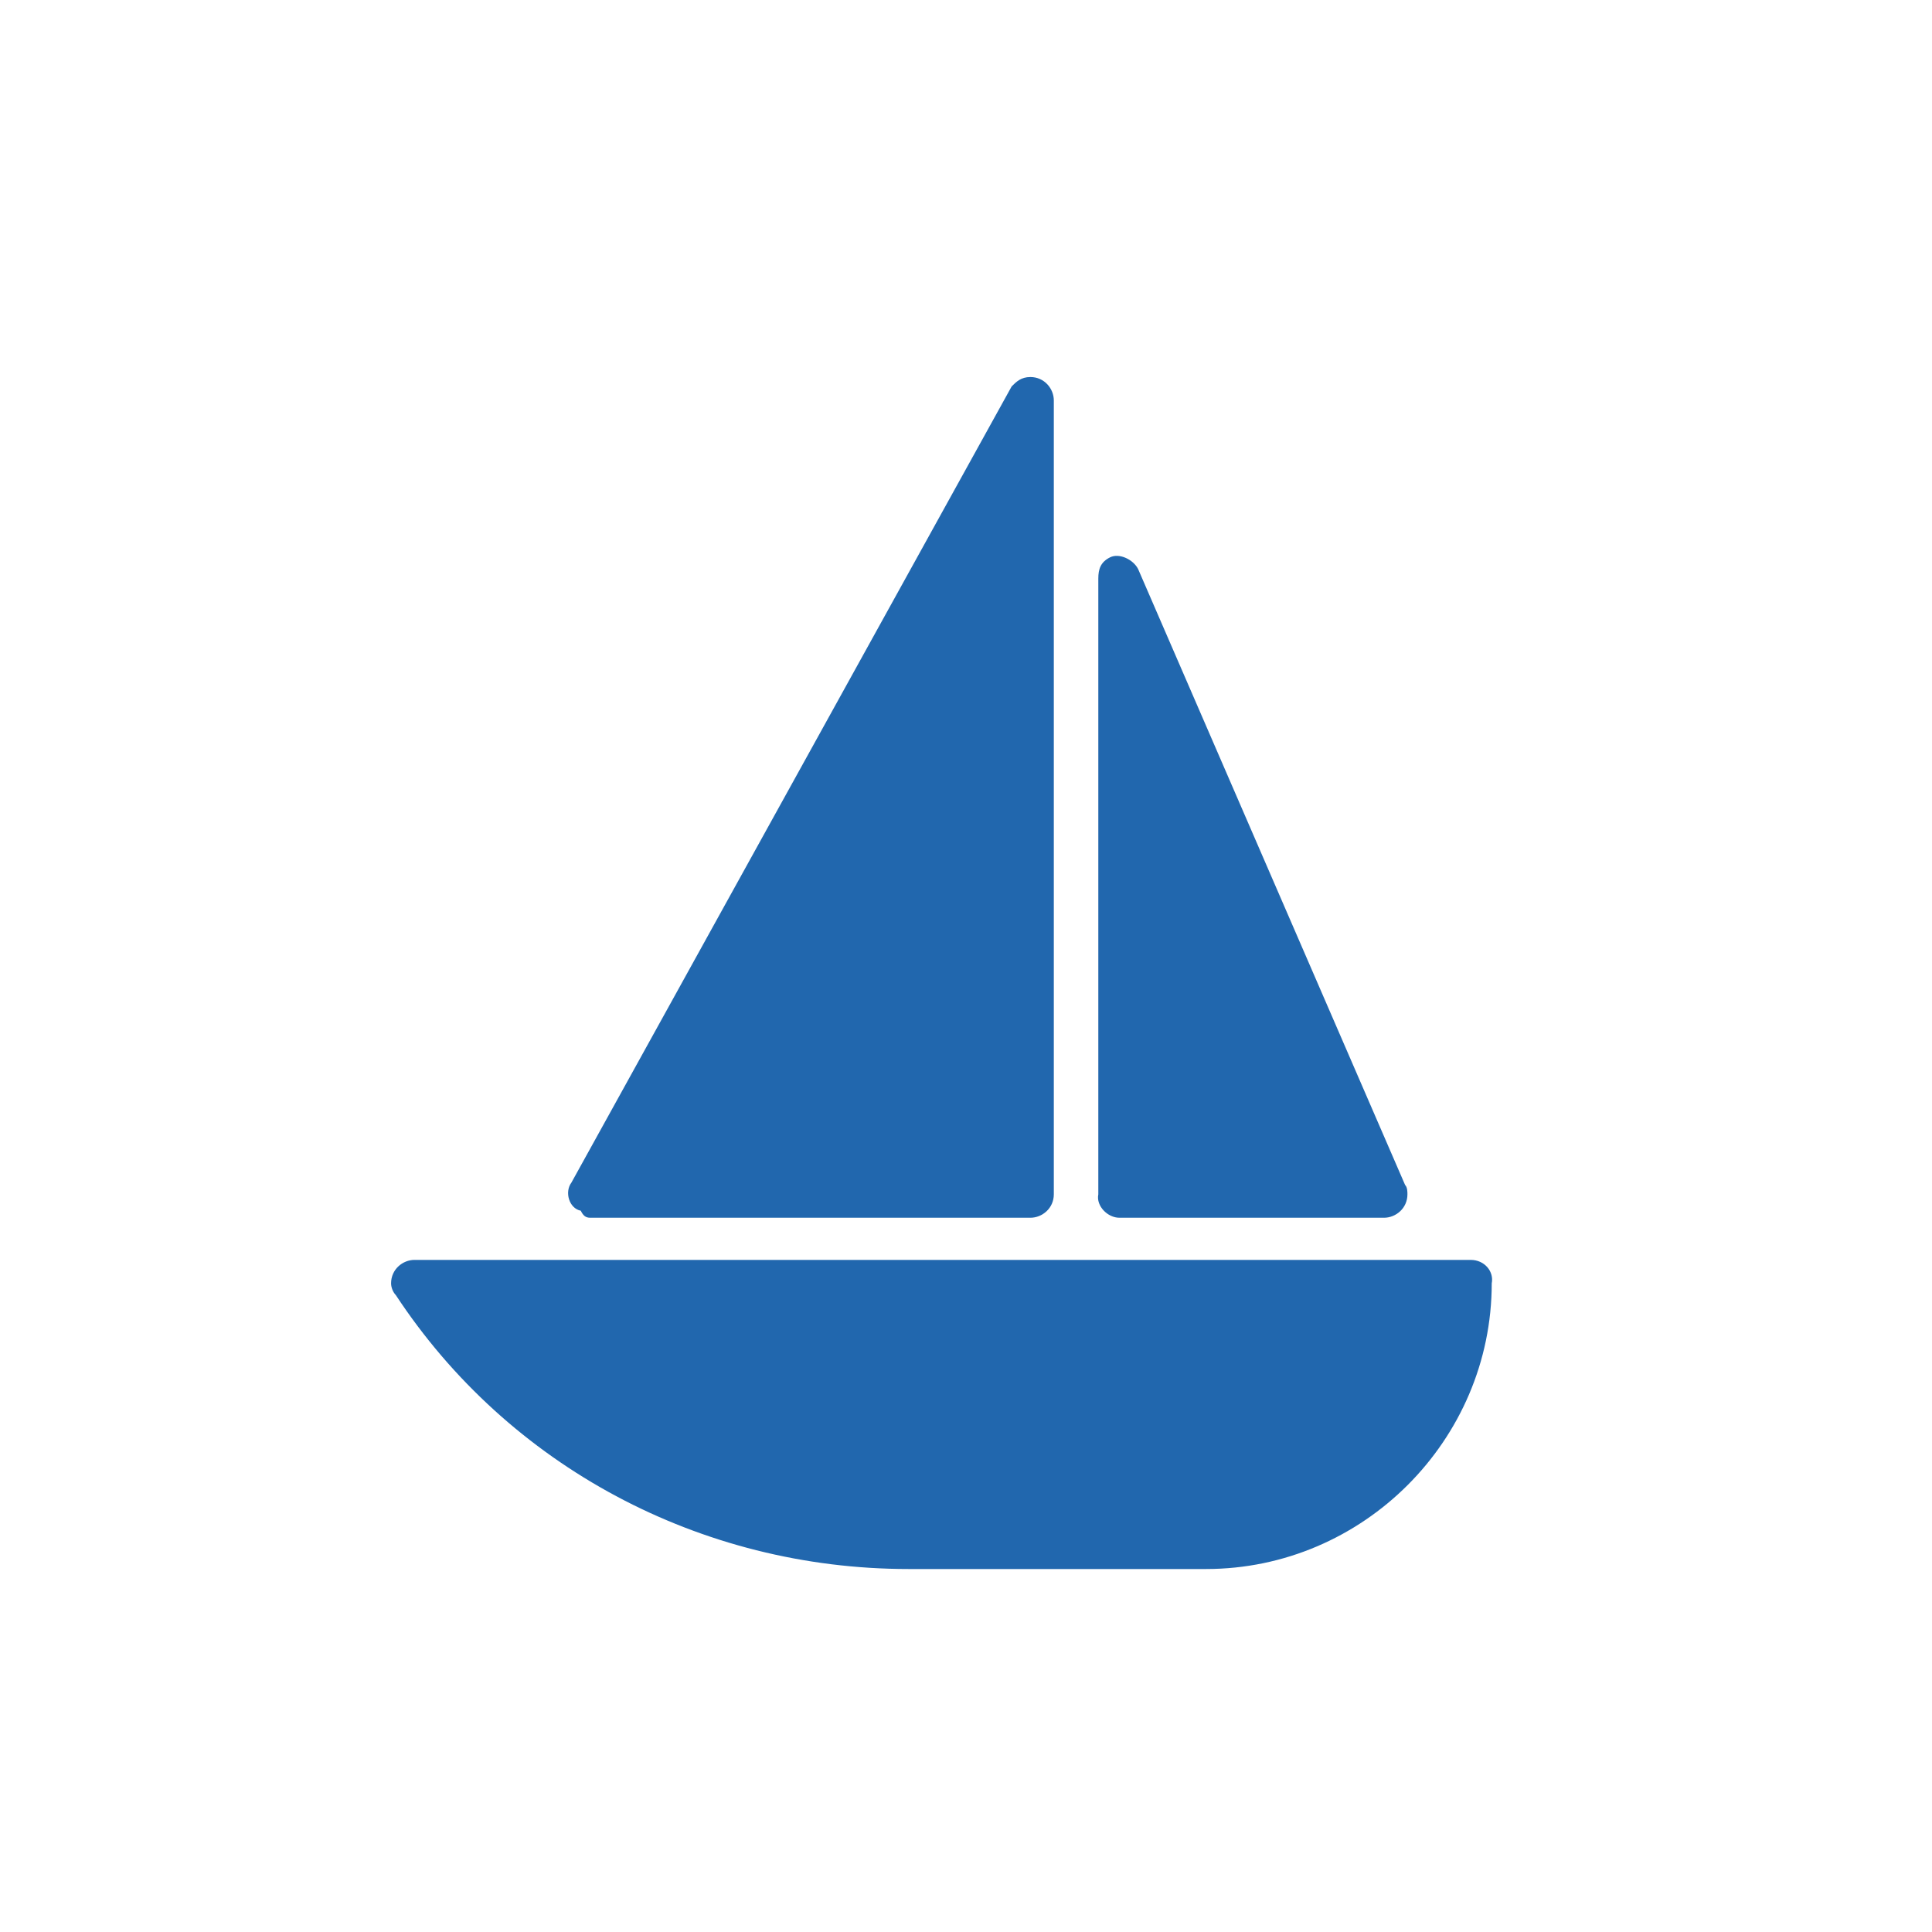 <?xml version="1.0" encoding="utf-8"?>
<!-- Generator: Adobe Illustrator 25.4.1, SVG Export Plug-In . SVG Version: 6.00 Build 0)  -->
<svg version="1.1" id="Ebene_1" xmlns="http://www.w3.org/2000/svg" xmlns:xlink="http://www.w3.org/1999/xlink" x="0px" y="0px"
	 viewBox="0 0 82.5 82.5" style="enable-background:new 0 0 82.5 82.5;" xml:space="preserve">
<style type="text/css">
	.st0{fill:#2167AE;}
</style>
<g>
	<path class="st0" d="M25.2,52H44c0.5,0,1-0.4,1-1l0,0V17.1c0-0.5-0.4-1-1-1c-0.4,0-0.6,0.2-0.8,0.4l-18.8,34
		c-0.3,0.4-0.1,1.1,0.4,1.2C24.9,51.9,25,52,25.2,52z"/>
	<path class="st0" d="M47.8,52h11.3c0.5,0,1-0.4,1-1c0-0.1,0-0.3-0.1-0.4L48.6,24.3c-0.2-0.4-0.8-0.7-1.2-0.5
		c-0.4,0.2-0.5,0.5-0.5,0.9V51C46.8,51.5,47.3,52,47.8,52L47.8,52z"/>
	<path class="st0" d="M62.8,53.8H17.7c-0.5,0-1,0.4-1,1c0,0.2,0.1,0.4,0.2,0.5C21.7,62.6,29.9,67,38.8,67h12.7
		c6.7,0,12.2-5.5,12.2-12.2C63.8,54.3,63.4,53.8,62.8,53.8L62.8,53.8z"/>
</g>
</svg>
